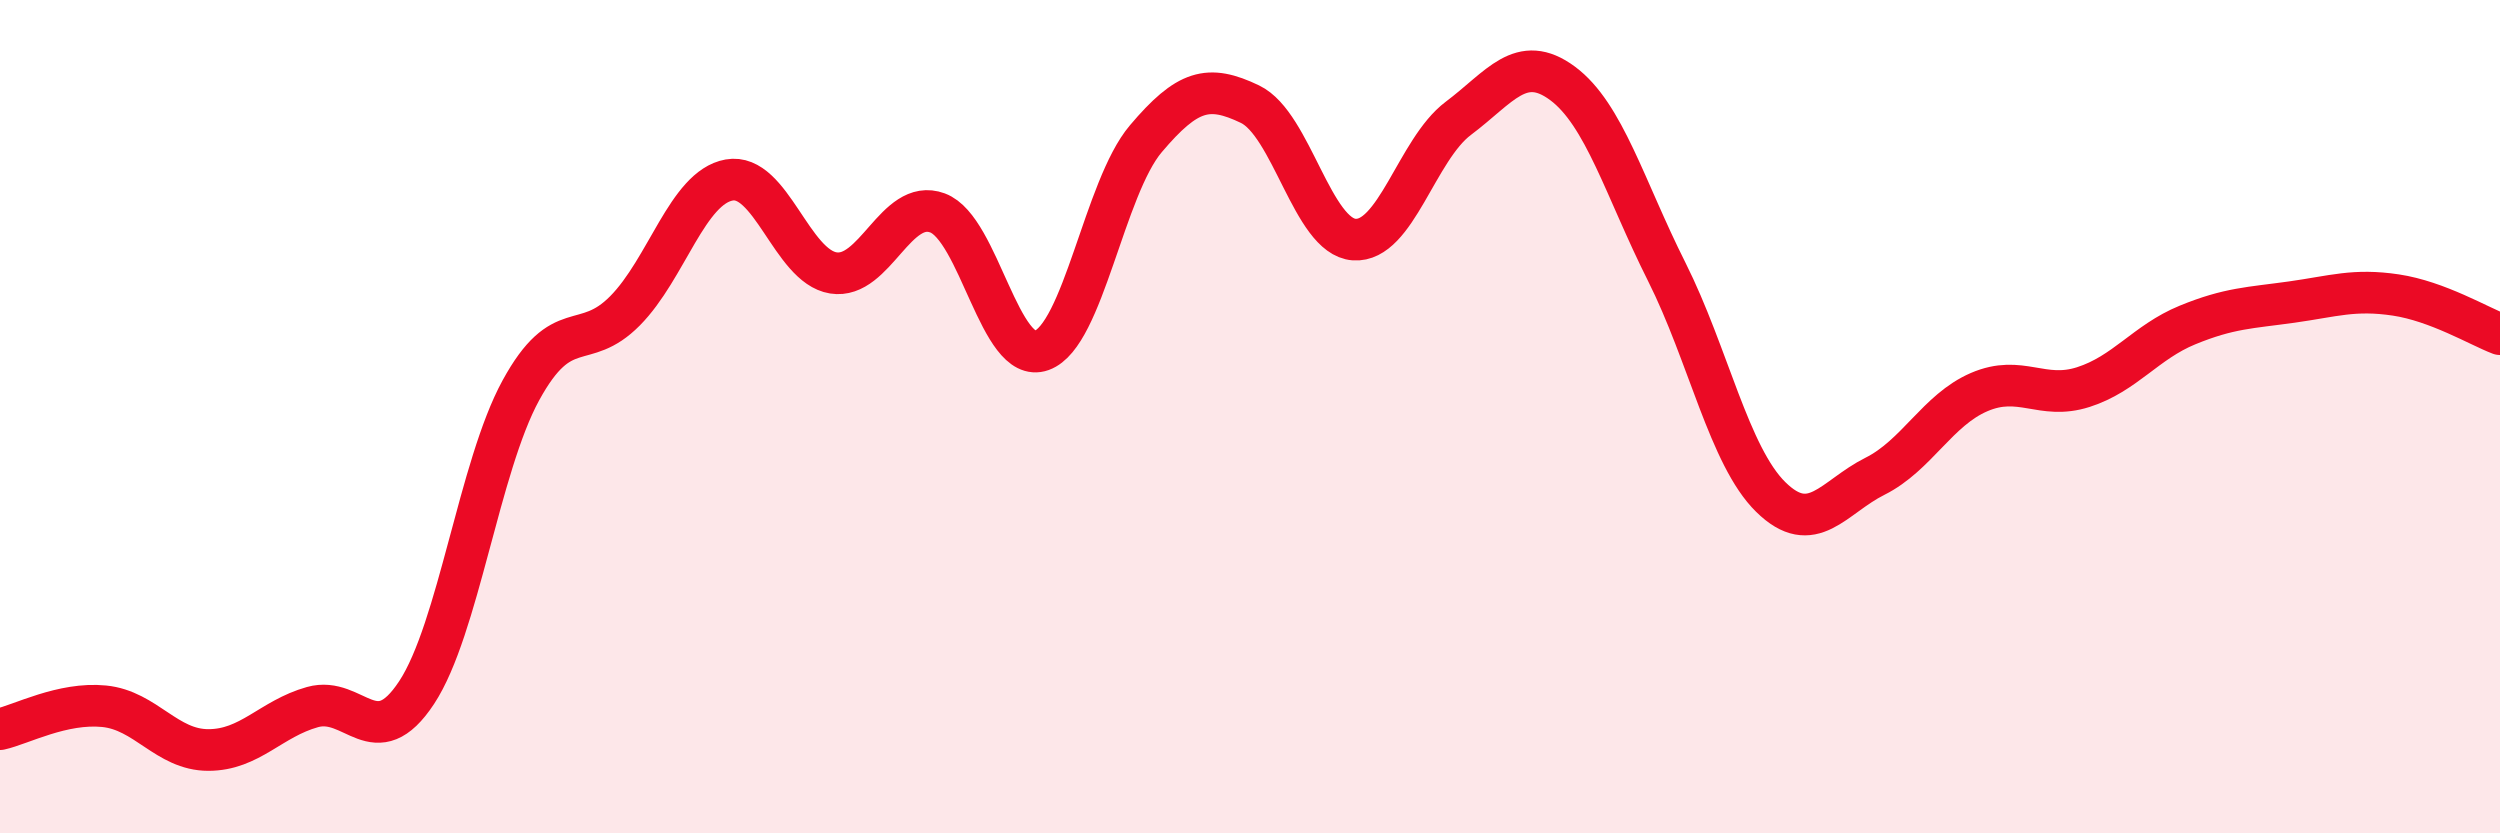 
    <svg width="60" height="20" viewBox="0 0 60 20" xmlns="http://www.w3.org/2000/svg">
      <path
        d="M 0,17.5 C 0.5,17.39 1.5,16.85 2.5,16.95 C 3.5,17.05 4,18 5,18 C 6,18 6.5,17.25 7.5,16.97 C 8.5,16.69 9,18.14 10,16.62 C 11,15.1 11.5,11.2 12.5,9.37 C 13.5,7.54 14,8.47 15,7.46 C 16,6.45 16.5,4.5 17.5,4.32 C 18.5,4.14 19,6.39 20,6.55 C 21,6.71 21.5,4.74 22.5,5.11 C 23.5,5.48 24,8.77 25,8.41 C 26,8.05 26.5,4.51 27.5,3.33 C 28.5,2.15 29,2.02 30,2.5 C 31,2.98 31.5,5.68 32.5,5.75 C 33.5,5.82 34,3.59 35,2.84 C 36,2.09 36.5,1.26 37.5,2 C 38.5,2.74 39,4.53 40,6.52 C 41,8.51 41.5,10.95 42.5,11.93 C 43.5,12.91 44,11.93 45,11.43 C 46,10.93 46.5,9.84 47.5,9.41 C 48.5,8.98 49,9.61 50,9.29 C 51,8.97 51.5,8.21 52.5,7.8 C 53.5,7.39 54,7.39 55,7.25 C 56,7.11 56.5,6.93 57.5,7.08 C 58.5,7.23 59.5,7.83 60,8.02L60 20L0 20Z"
        fill="#EB0A25"
        opacity="0.1"
        stroke-linecap="round"
        stroke-linejoin="round"
      />
      <path
        d="M 0,17.5 C 0.5,17.39 1.5,16.85 2.5,16.95 C 3.5,17.05 4,18 5,18 C 6,18 6.5,17.25 7.5,16.97 C 8.5,16.69 9,18.14 10,16.62 C 11,15.1 11.5,11.2 12.5,9.37 C 13.5,7.54 14,8.47 15,7.46 C 16,6.45 16.5,4.5 17.5,4.32 C 18.5,4.14 19,6.39 20,6.55 C 21,6.71 21.5,4.74 22.5,5.11 C 23.5,5.48 24,8.77 25,8.41 C 26,8.05 26.5,4.51 27.5,3.33 C 28.5,2.15 29,2.02 30,2.5 C 31,2.98 31.5,5.68 32.5,5.75 C 33.5,5.82 34,3.59 35,2.84 C 36,2.09 36.5,1.26 37.5,2 C 38.5,2.74 39,4.53 40,6.52 C 41,8.51 41.5,10.95 42.5,11.93 C 43.5,12.91 44,11.93 45,11.43 C 46,10.93 46.5,9.84 47.5,9.41 C 48.5,8.98 49,9.61 50,9.29 C 51,8.97 51.5,8.21 52.5,7.8 C 53.5,7.39 54,7.39 55,7.25 C 56,7.11 56.5,6.93 57.5,7.08 C 58.5,7.23 59.5,7.83 60,8.02"
        stroke="#EB0A25"
        stroke-width="1"
        fill="none"
        stroke-linecap="round"
        stroke-linejoin="round"
      />
    </svg>
  
